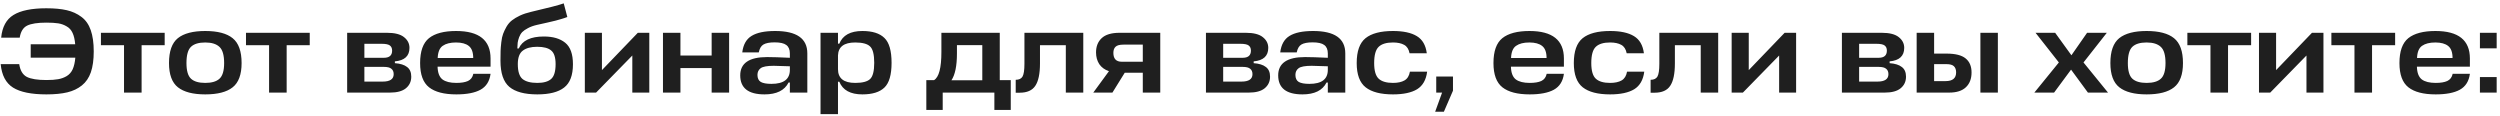 <?xml version="1.0" encoding="UTF-8"?> <svg xmlns="http://www.w3.org/2000/svg" width="648" height="30" viewBox="0 0 648 30" fill="none"><path d="M4.983 16.622C5.231 18.275 5.892 19.381 6.967 19.939C8.042 20.476 9.726 20.745 12.02 20.745C13.281 20.745 14.304 20.673 15.089 20.528C15.895 20.383 16.629 20.115 17.29 19.722C17.972 19.309 18.489 18.72 18.84 17.955C19.191 17.17 19.419 16.167 19.522 14.948H7.959V11.476H19.491C19.388 10.257 19.16 9.275 18.809 8.531C18.458 7.766 17.941 7.198 17.259 6.826C16.598 6.433 15.874 6.175 15.089 6.051C14.304 5.927 13.281 5.865 12.02 5.865C9.747 5.865 8.083 6.123 7.029 6.64C5.996 7.157 5.355 8.2 5.107 9.771H0.302C0.571 6.981 1.635 5.018 3.495 3.881C5.376 2.724 8.217 2.145 12.02 2.145C14.107 2.145 15.864 2.31 17.29 2.641C18.737 2.972 20.008 3.55 21.103 4.377C22.198 5.183 23.004 6.33 23.521 7.818C24.038 9.285 24.296 11.125 24.296 13.336C24.296 15.485 24.048 17.283 23.552 18.73C23.056 20.156 22.281 21.293 21.227 22.14C20.173 22.987 18.912 23.587 17.445 23.938C15.978 24.289 14.169 24.465 12.02 24.465C8.135 24.465 5.252 23.876 3.371 22.698C1.511 21.52 0.447 19.495 0.178 16.622H4.983ZM26.162 8.5H42.685V11.724H36.702V24H32.145V11.724H26.162V8.5ZM49.509 20.404C50.294 21.127 51.524 21.489 53.198 21.489C54.872 21.489 56.102 21.127 56.887 20.404C57.693 19.681 58.096 18.327 58.096 16.343C58.096 14.297 57.693 12.902 56.887 12.158C56.081 11.393 54.851 11.011 53.198 11.011C51.524 11.011 50.294 11.383 49.509 12.127C48.724 12.871 48.331 14.276 48.331 16.343C48.331 18.327 48.724 19.681 49.509 20.404ZM53.198 8.035C56.401 8.035 58.768 8.655 60.297 9.895C61.847 11.135 62.622 13.284 62.622 16.343C62.622 19.319 61.847 21.417 60.297 22.636C58.768 23.855 56.401 24.465 53.198 24.465C50.036 24.465 47.68 23.855 46.13 22.636C44.58 21.417 43.805 19.319 43.805 16.343C43.805 13.284 44.57 11.135 46.099 9.895C47.649 8.655 50.015 8.035 53.198 8.035ZM63.761 8.5H80.284V11.724H74.301V24H69.744V11.724H63.761V8.5ZM89.983 24V8.5H100.306C102.31 8.5 103.778 8.872 104.708 9.616C105.658 10.36 106.134 11.29 106.134 12.406C106.134 14.514 104.873 15.682 102.352 15.909V16.374C103.757 16.477 104.811 16.808 105.514 17.366C106.237 17.903 106.599 18.74 106.599 19.877C106.599 21.117 106.134 22.119 105.204 22.884C104.294 23.628 102.92 24 101.081 24H89.983ZM99.469 17.335H94.447V21.148H99.19C101.091 21.148 102.042 20.507 102.042 19.226C102.042 18.606 101.845 18.141 101.453 17.831C101.081 17.5 100.419 17.335 99.469 17.335ZM98.88 11.352H94.447V14.979H99.5C100.926 14.979 101.639 14.359 101.639 13.119C101.639 12.52 101.442 12.075 101.05 11.786C100.678 11.497 99.954 11.352 98.88 11.352ZM127.152 15.165V17.273H113.419C113.46 18.864 113.884 19.97 114.69 20.59C115.496 21.189 116.694 21.489 118.286 21.489C119.567 21.489 120.569 21.324 121.293 20.993C122.037 20.642 122.502 20.022 122.688 19.133H127.152C126.904 21.055 126.036 22.429 124.548 23.256C123.08 24.062 120.993 24.465 118.286 24.465C115.124 24.465 112.768 23.855 111.218 22.636C109.668 21.417 108.893 19.319 108.893 16.343C108.893 13.284 109.657 11.135 111.187 9.895C112.737 8.655 115.082 8.035 118.224 8.035C124.176 8.035 127.152 10.412 127.152 15.165ZM121.51 11.91C120.766 11.311 119.66 11.011 118.193 11.011C116.725 11.011 115.578 11.3 114.752 11.879C113.946 12.437 113.512 13.491 113.45 15.041H122.657C122.657 13.553 122.274 12.509 121.51 11.91ZM139.269 24.465C135.983 24.465 133.565 23.814 132.015 22.512C130.486 21.21 129.721 18.947 129.721 15.723C129.721 14.669 129.731 13.832 129.752 13.212C129.773 12.592 129.835 11.838 129.938 10.949C130.041 10.04 130.196 9.316 130.403 8.779C130.61 8.221 130.899 7.611 131.271 6.95C131.664 6.268 132.139 5.71 132.697 5.276C133.255 4.842 133.947 4.429 134.774 4.036C135.621 3.643 136.582 3.323 137.657 3.075C142.1 2.042 144.921 1.308 146.12 0.874L147.05 4.408C146.575 4.594 146.048 4.77 145.469 4.935C144.89 5.1 144.415 5.235 144.043 5.338C143.692 5.421 142.948 5.596 141.811 5.865C140.674 6.113 139.796 6.309 139.176 6.454C138.267 6.661 137.492 6.94 136.851 7.291C136.21 7.622 135.714 7.963 135.363 8.314C135.032 8.665 134.764 9.11 134.557 9.647C134.371 10.164 134.247 10.629 134.185 11.042C134.144 11.435 134.113 11.941 134.092 12.561H134.464C135.394 10.494 137.564 9.461 140.974 9.461C143.33 9.461 145.169 9.998 146.492 11.073C147.835 12.148 148.507 14.008 148.507 16.653C148.507 19.505 147.742 21.52 146.213 22.698C144.704 23.876 142.39 24.465 139.269 24.465ZM139.269 21.489C140.902 21.489 142.1 21.148 142.865 20.466C143.63 19.784 144.012 18.503 144.012 16.622C144.012 14.886 143.63 13.708 142.865 13.088C142.121 12.447 140.912 12.127 139.238 12.127C137.626 12.127 136.386 12.458 135.518 13.119C134.65 13.76 134.216 14.927 134.216 16.622C134.216 18.503 134.619 19.784 135.425 20.466C136.252 21.148 137.533 21.489 139.269 21.489ZM168.298 24H163.896V14.39L154.503 24H151.589V8.5H156.022V18.172L165.322 8.5H168.298V24ZM176.368 8.5V14.39H184.459V8.5H188.985V24H184.459V17.645H176.368V24H171.842V8.5H176.368ZM198.161 24.465C193.966 24.465 191.868 22.822 191.868 19.536C191.868 16.374 194.193 14.793 198.843 14.793C200.207 14.793 202.17 14.855 204.733 14.979V13.863C204.733 12.85 204.423 12.117 203.803 11.662C203.204 11.207 202.201 10.98 200.796 10.98C199.473 10.98 198.502 11.166 197.882 11.538C197.283 11.889 196.88 12.571 196.673 13.584H192.395C192.643 11.559 193.449 10.133 194.813 9.306C196.177 8.459 198.213 8.035 200.92 8.035C206.479 8.035 209.259 9.967 209.259 13.832V24H204.733V21.396H204.392C203.359 23.442 201.282 24.465 198.161 24.465ZM199.959 21.737C203.142 21.737 204.733 20.528 204.733 18.11V17.18C202.584 17.097 201.189 17.056 200.548 17.056C198.853 17.056 197.727 17.263 197.169 17.676C196.611 18.089 196.332 18.668 196.332 19.412C196.332 20.28 196.621 20.89 197.2 21.241C197.779 21.572 198.698 21.737 199.959 21.737ZM223.531 24.465C220.431 24.465 218.437 23.37 217.548 21.179H217.207V29.58H212.681V8.5H217.207V11.321H217.548C218.437 9.13 220.431 8.035 223.531 8.035C226.114 8.035 228.016 8.634 229.235 9.833C230.475 11.011 231.095 13.16 231.095 16.281C231.095 19.381 230.475 21.52 229.235 22.698C228.016 23.876 226.114 24.465 223.531 24.465ZM221.671 11.011C218.778 11.011 217.29 12.127 217.207 14.359V17.924C217.207 20.301 218.695 21.489 221.671 21.489C223.531 21.489 224.812 21.158 225.515 20.497C226.238 19.836 226.6 18.43 226.6 16.281C226.6 14.111 226.238 12.695 225.515 12.034C224.812 11.352 223.531 11.011 221.671 11.011ZM244.009 13.491V8.5H259.137V20.776H261.989V28.495H257.742V24H244.35V28.495H240.103V20.776H242.087C243.368 20.032 244.009 17.604 244.009 13.491ZM248.039 13.863C248.039 17.066 247.563 19.381 246.613 20.807H254.611V11.693H248.039V13.863ZM265.534 16.529V8.5H280.786V24H276.26V11.724H269.564V16.436C269.564 19.102 269.161 21.034 268.355 22.233C267.57 23.432 266.216 24.031 264.294 24.031H263.271V20.683C264.119 20.683 264.708 20.404 265.038 19.846C265.369 19.267 265.534 18.162 265.534 16.529ZM296.213 24V18.854H291.532L288.339 24H283.379L287.44 18.451C286.344 18.079 285.507 17.469 284.929 16.622C284.371 15.754 284.092 14.741 284.092 13.584C284.092 12.034 284.577 10.804 285.549 9.895C286.541 8.965 288.091 8.5 290.199 8.5H300.739V24H296.213ZM288.587 13.708C288.587 15.237 289.31 16.002 290.757 16.002H296.213V11.569H291.191C290.199 11.569 289.517 11.755 289.145 12.127C288.773 12.478 288.587 13.005 288.587 13.708ZM312.583 24V8.5H322.906C324.911 8.5 326.378 8.872 327.308 9.616C328.259 10.36 328.734 11.29 328.734 12.406C328.734 14.514 327.474 15.682 324.952 15.909V16.374C326.358 16.477 327.412 16.808 328.114 17.366C328.838 17.903 329.199 18.74 329.199 19.877C329.199 21.117 328.734 22.119 327.804 22.884C326.895 23.628 325.521 24 323.681 24H312.583ZM322.069 17.335H317.047V21.148H321.79C323.692 21.148 324.642 20.507 324.642 19.226C324.642 18.606 324.446 18.141 324.053 17.831C323.681 17.5 323.02 17.335 322.069 17.335ZM321.48 11.352H317.047V14.979H322.1C323.526 14.979 324.239 14.359 324.239 13.119C324.239 12.52 324.043 12.075 323.65 11.786C323.278 11.497 322.555 11.352 321.48 11.352ZM337.6 24.465C333.405 24.465 331.307 22.822 331.307 19.536C331.307 16.374 333.632 14.793 338.282 14.793C339.646 14.793 341.61 14.855 344.172 14.979V13.863C344.172 12.85 343.862 12.117 343.242 11.662C342.643 11.207 341.641 10.98 340.235 10.98C338.913 10.98 337.941 11.166 337.321 11.538C336.722 11.889 336.319 12.571 336.112 13.584H331.834C332.082 11.559 332.888 10.133 334.252 9.306C335.616 8.459 337.652 8.035 340.359 8.035C345.919 8.035 348.698 9.967 348.698 13.832V24H344.172V21.396H343.831C342.798 23.442 340.721 24.465 337.6 24.465ZM339.398 21.737C342.581 21.737 344.172 20.528 344.172 18.11V17.18C342.023 17.097 340.628 17.056 339.987 17.056C338.293 17.056 337.166 17.263 336.608 17.676C336.05 18.089 335.771 18.668 335.771 19.412C335.771 20.28 336.061 20.89 336.639 21.241C337.218 21.572 338.138 21.737 339.398 21.737ZM365.451 18.575H369.915C369.646 20.704 368.778 22.223 367.311 23.132C365.843 24.021 363.756 24.465 361.049 24.465C357.887 24.465 355.531 23.855 353.981 22.636C352.431 21.417 351.656 19.319 351.656 16.343C351.656 13.284 352.42 11.135 353.95 9.895C355.5 8.655 357.866 8.035 361.049 8.035C363.735 8.035 365.802 8.479 367.249 9.368C368.695 10.236 369.553 11.714 369.822 13.801H365.358C365.151 12.747 364.686 12.024 363.963 11.631C363.239 11.218 362.268 11.011 361.049 11.011C359.375 11.011 358.145 11.383 357.36 12.127C356.574 12.871 356.182 14.276 356.182 16.343C356.182 18.327 356.574 19.681 357.36 20.404C358.145 21.127 359.375 21.489 361.049 21.489C362.309 21.489 363.312 21.272 364.056 20.838C364.8 20.404 365.265 19.65 365.451 18.575ZM374.256 28.96H371.993L373.791 24H372.272V19.846H376.612V23.504L374.256 28.96ZM405.365 15.165V17.273H391.632C391.673 18.864 392.097 19.97 392.903 20.59C393.709 21.189 394.907 21.489 396.499 21.489C397.78 21.489 398.782 21.324 399.506 20.993C400.25 20.642 400.715 20.022 400.901 19.133H405.365C405.117 21.055 404.249 22.429 402.761 23.256C401.293 24.062 399.206 24.465 396.499 24.465C393.337 24.465 390.981 23.855 389.431 22.636C387.881 21.417 387.106 19.319 387.106 16.343C387.106 13.284 387.87 11.135 389.4 9.895C390.95 8.655 393.295 8.035 396.437 8.035C402.389 8.035 405.365 10.412 405.365 15.165ZM399.723 11.91C398.979 11.311 397.873 11.011 396.406 11.011C394.938 11.011 393.791 11.3 392.965 11.879C392.159 12.437 391.725 13.491 391.663 15.041H400.87C400.87 13.553 400.487 12.509 399.723 11.91ZM421.729 18.575H426.193C425.924 20.704 425.056 22.223 423.589 23.132C422.122 24.021 420.034 24.465 417.327 24.465C414.165 24.465 411.809 23.855 410.259 22.636C408.709 21.417 407.934 19.319 407.934 16.343C407.934 13.284 408.699 11.135 410.228 9.895C411.778 8.655 414.144 8.035 417.327 8.035C420.014 8.035 422.08 8.479 423.527 9.368C424.974 10.236 425.831 11.714 426.1 13.801H421.636C421.429 12.747 420.964 12.024 420.241 11.631C419.518 11.218 418.546 11.011 417.327 11.011C415.653 11.011 414.423 11.383 413.638 12.127C412.853 12.871 412.46 14.276 412.46 16.343C412.46 18.327 412.853 19.681 413.638 20.404C414.423 21.127 415.653 21.489 417.327 21.489C418.588 21.489 419.59 21.272 420.334 20.838C421.078 20.404 421.543 19.65 421.729 18.575ZM430.101 16.529V8.5H445.353V24H440.827V11.724H434.131V16.436C434.131 19.102 433.728 21.034 432.922 22.233C432.136 23.432 430.783 24.031 428.861 24.031H427.838V20.683C428.685 20.683 429.274 20.404 429.605 19.846C429.935 19.267 430.101 18.162 430.101 16.529ZM465.553 24H461.151V14.39L451.758 24H448.844V8.5H453.277V18.172L462.577 8.5H465.553V24ZM477.422 24V8.5H487.745C489.75 8.5 491.217 8.872 492.147 9.616C493.098 10.36 493.573 11.29 493.573 12.406C493.573 14.514 492.313 15.682 489.791 15.909V16.374C491.197 16.477 492.251 16.808 492.953 17.366C493.677 17.903 494.038 18.74 494.038 19.877C494.038 21.117 493.573 22.119 492.643 22.884C491.734 23.628 490.36 24 488.52 24H477.422ZM486.908 17.335H481.886V21.148H486.629C488.531 21.148 489.481 20.507 489.481 19.226C489.481 18.606 489.285 18.141 488.892 17.831C488.52 17.5 487.859 17.335 486.908 17.335ZM486.319 11.352H481.886V14.979H486.939C488.365 14.979 489.078 14.359 489.078 13.119C489.078 12.52 488.882 12.075 488.489 11.786C488.117 11.497 487.394 11.352 486.319 11.352ZM504.547 13.894C506.821 13.894 508.464 14.307 509.476 15.134C510.51 15.961 511.026 17.18 511.026 18.792C511.026 20.404 510.541 21.675 509.569 22.605C508.598 23.535 507.151 24 505.229 24H496.797V8.5H501.323V13.894H504.547ZM513.32 8.5H517.846V24H513.32V8.5ZM504.485 16.622H501.323V21.024H504.299C506.118 21.024 507.027 20.27 507.027 18.761C507.027 18.079 506.841 17.552 506.469 17.18C506.097 16.808 505.436 16.622 504.485 16.622ZM541.19 24L536.819 18.048L532.417 24H527.302L533.657 16.188L527.612 8.5H532.696L536.912 14.328L540.973 8.5H546.088L540.043 16.188L546.398 24H541.19ZM552.714 20.404C553.499 21.127 554.729 21.489 556.403 21.489C558.077 21.489 559.307 21.127 560.092 20.404C560.898 19.681 561.301 18.327 561.301 16.343C561.301 14.297 560.898 12.902 560.092 12.158C559.286 11.393 558.056 11.011 556.403 11.011C554.729 11.011 553.499 11.383 552.714 12.127C551.929 12.871 551.536 14.276 551.536 16.343C551.536 18.327 551.929 19.681 552.714 20.404ZM556.403 8.035C559.606 8.035 561.973 8.655 563.502 9.895C565.052 11.135 565.827 13.284 565.827 16.343C565.827 19.319 565.052 21.417 563.502 22.636C561.973 23.855 559.606 24.465 556.403 24.465C553.241 24.465 550.885 23.855 549.335 22.636C547.785 21.417 547.01 19.319 547.01 16.343C547.01 13.284 547.775 11.135 549.304 9.895C550.854 8.655 553.22 8.035 556.403 8.035ZM566.967 8.5H583.49V11.724H577.507V24H572.95V11.724H566.967V8.5ZM602.238 24H597.836V14.39L588.443 24H585.529V8.5H589.962V18.172L599.262 8.5H602.238V24ZM604.294 8.5H620.817V11.724H614.834V24H610.277V11.724H604.294V8.5ZM640.196 15.165V17.273H626.463C626.504 18.864 626.928 19.97 627.734 20.59C628.54 21.189 629.738 21.489 631.33 21.489C632.611 21.489 633.613 21.324 634.337 20.993C635.081 20.642 635.546 20.022 635.732 19.133H640.196C639.948 21.055 639.08 22.429 637.592 23.256C636.124 24.062 634.037 24.465 631.33 24.465C628.168 24.465 625.812 23.855 624.262 22.636C622.712 21.417 621.937 19.319 621.937 16.343C621.937 13.284 622.701 11.135 624.231 9.895C625.781 8.655 628.126 8.035 631.268 8.035C637.22 8.035 640.196 10.412 640.196 15.165ZM634.554 11.91C633.81 11.311 632.704 11.011 631.237 11.011C629.769 11.011 628.622 11.3 627.796 11.879C626.99 12.437 626.556 13.491 626.494 15.041H635.701C635.701 13.553 635.318 12.509 634.554 11.91ZM647.136 24H642.796V19.97H647.136V24ZM647.136 12.53H642.796V8.5H647.136V12.53Z" fill="#1F1F1F"></path></svg> 